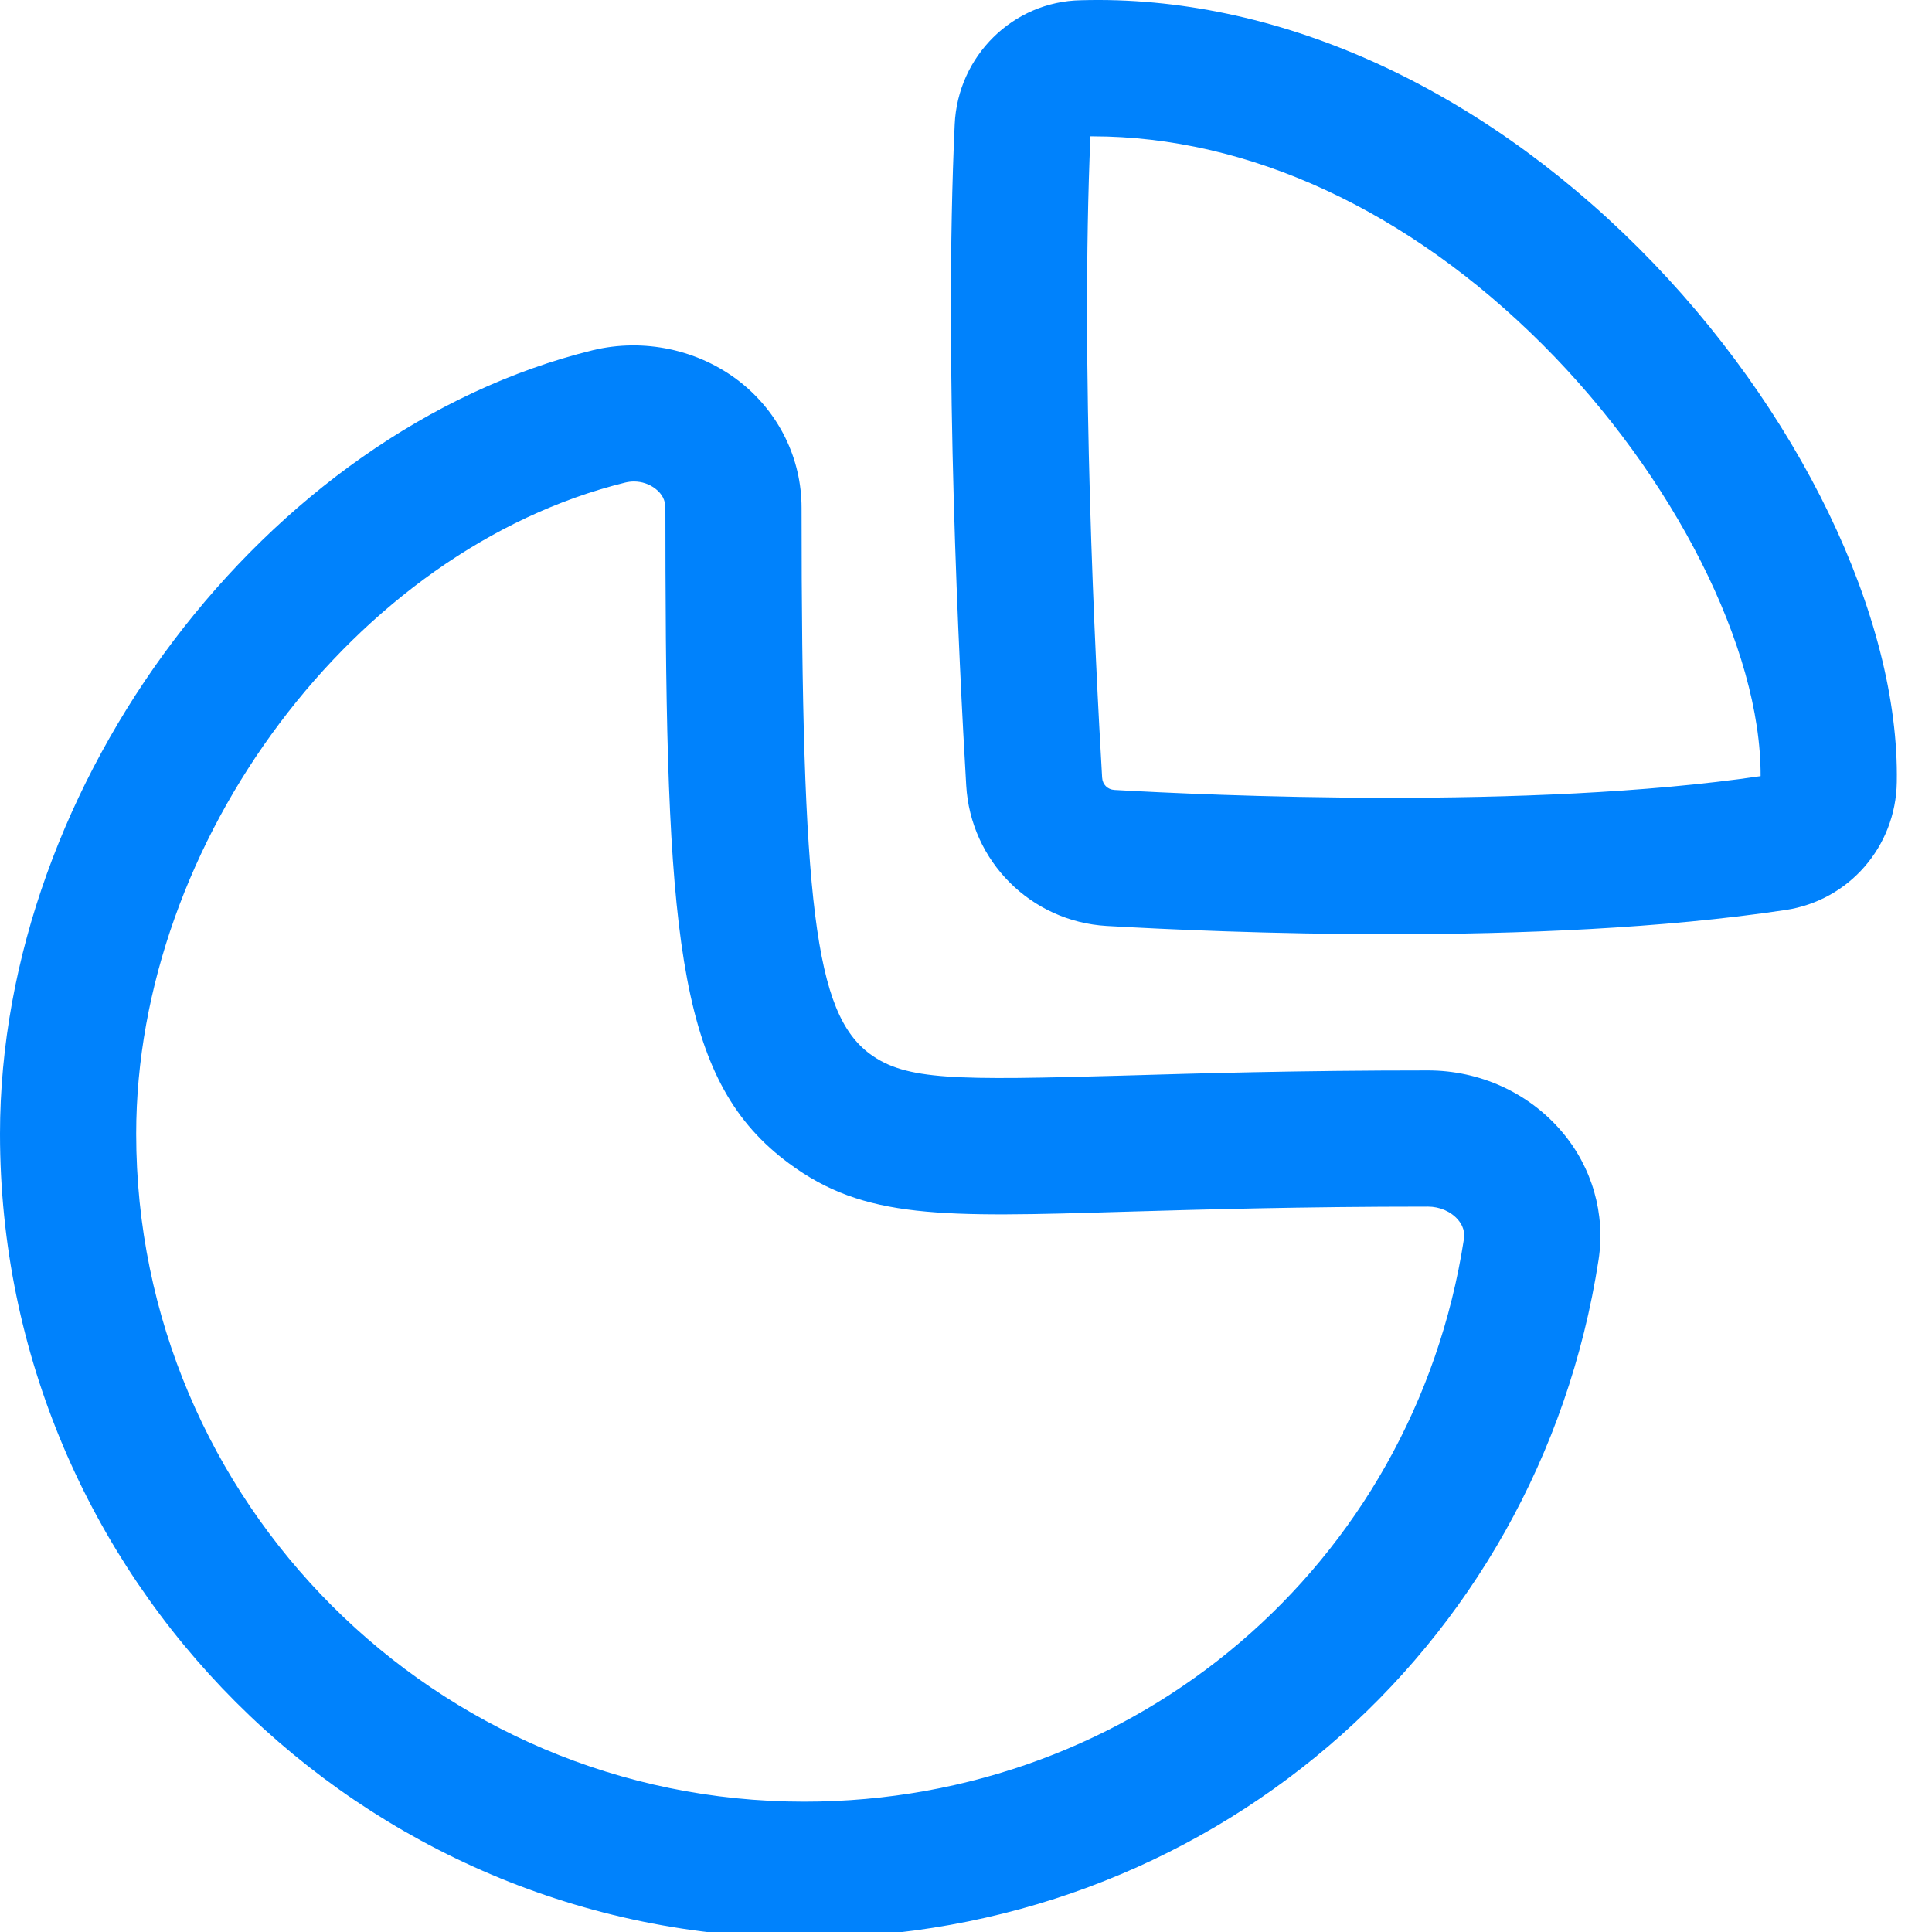 <?xml version="1.0" encoding="UTF-8"?>
<svg xmlns="http://www.w3.org/2000/svg" width="55" height="55" viewBox="0 0 55 55" fill="none">
  <g clip-path="url(#clip0_86_88)">
    <path fill-rule="evenodd" clip-rule="evenodd" d="M21.057 10.864C22.176 11.743 22.819 13.053 22.819 14.459C22.819 25.793 23.202 28.843 24.765 30.003C25.792 30.76 27.198 30.753 31.935 30.621C34.137 30.556 36.957 30.473 40.65 30.473C42.124 30.473 43.512 31.104 44.452 32.203C45.326 33.223 45.709 34.557 45.507 35.87C43.78 47.048 34.269 55.167 22.892 55.167C10.269 55.167 0 44.898 0 32.278C0 22.27 7.568 12.262 16.87 9.972C18.322 9.618 19.883 9.949 21.057 10.864ZM18.046 13.707C17.963 13.707 17.88 13.718 17.797 13.738C10.121 15.628 3.877 23.945 3.877 32.278C3.877 42.761 12.406 51.29 22.892 51.29C32.343 51.29 40.242 44.557 41.674 35.278C41.684 35.201 41.72 34.976 41.508 34.725C41.307 34.49 40.986 34.35 40.65 34.35C37.004 34.35 34.22 34.433 32.046 34.495C26.784 34.653 24.608 34.712 22.457 33.117C19.383 30.84 18.978 27.01 18.945 16.264L18.942 14.459C18.942 14.242 18.849 14.061 18.663 13.917C18.49 13.78 18.27 13.707 18.046 13.707ZM46.653 7.066C51.197 11.607 54.081 17.575 53.998 22.271C53.967 24.103 52.636 25.633 50.837 25.905C47.327 26.434 43.218 26.595 39.581 26.595C36.196 26.595 33.216 26.458 31.502 26.36C29.346 26.233 27.63 24.514 27.506 22.359C27.305 18.942 26.868 10.26 27.178 3.545C27.263 1.594 28.84 0.041 30.768 0.007C36.291 -0.153 41.99 2.411 46.653 7.066ZM31.099 3.881H31.042C30.758 10.392 31.179 18.802 31.375 22.134C31.386 22.333 31.53 22.477 31.727 22.488C34.384 22.64 43.538 23.064 50.121 22.095C50.137 18.466 47.653 13.545 43.913 9.808C40.078 5.977 35.539 3.881 31.099 3.881Z" fill="#0082FC"></path>
  </g>
  <defs>
    <clipPath id="clip0_86_88">
      <rect width="55" height="55" fill="white"></rect>
    </clipPath>
  </defs>
</svg>
